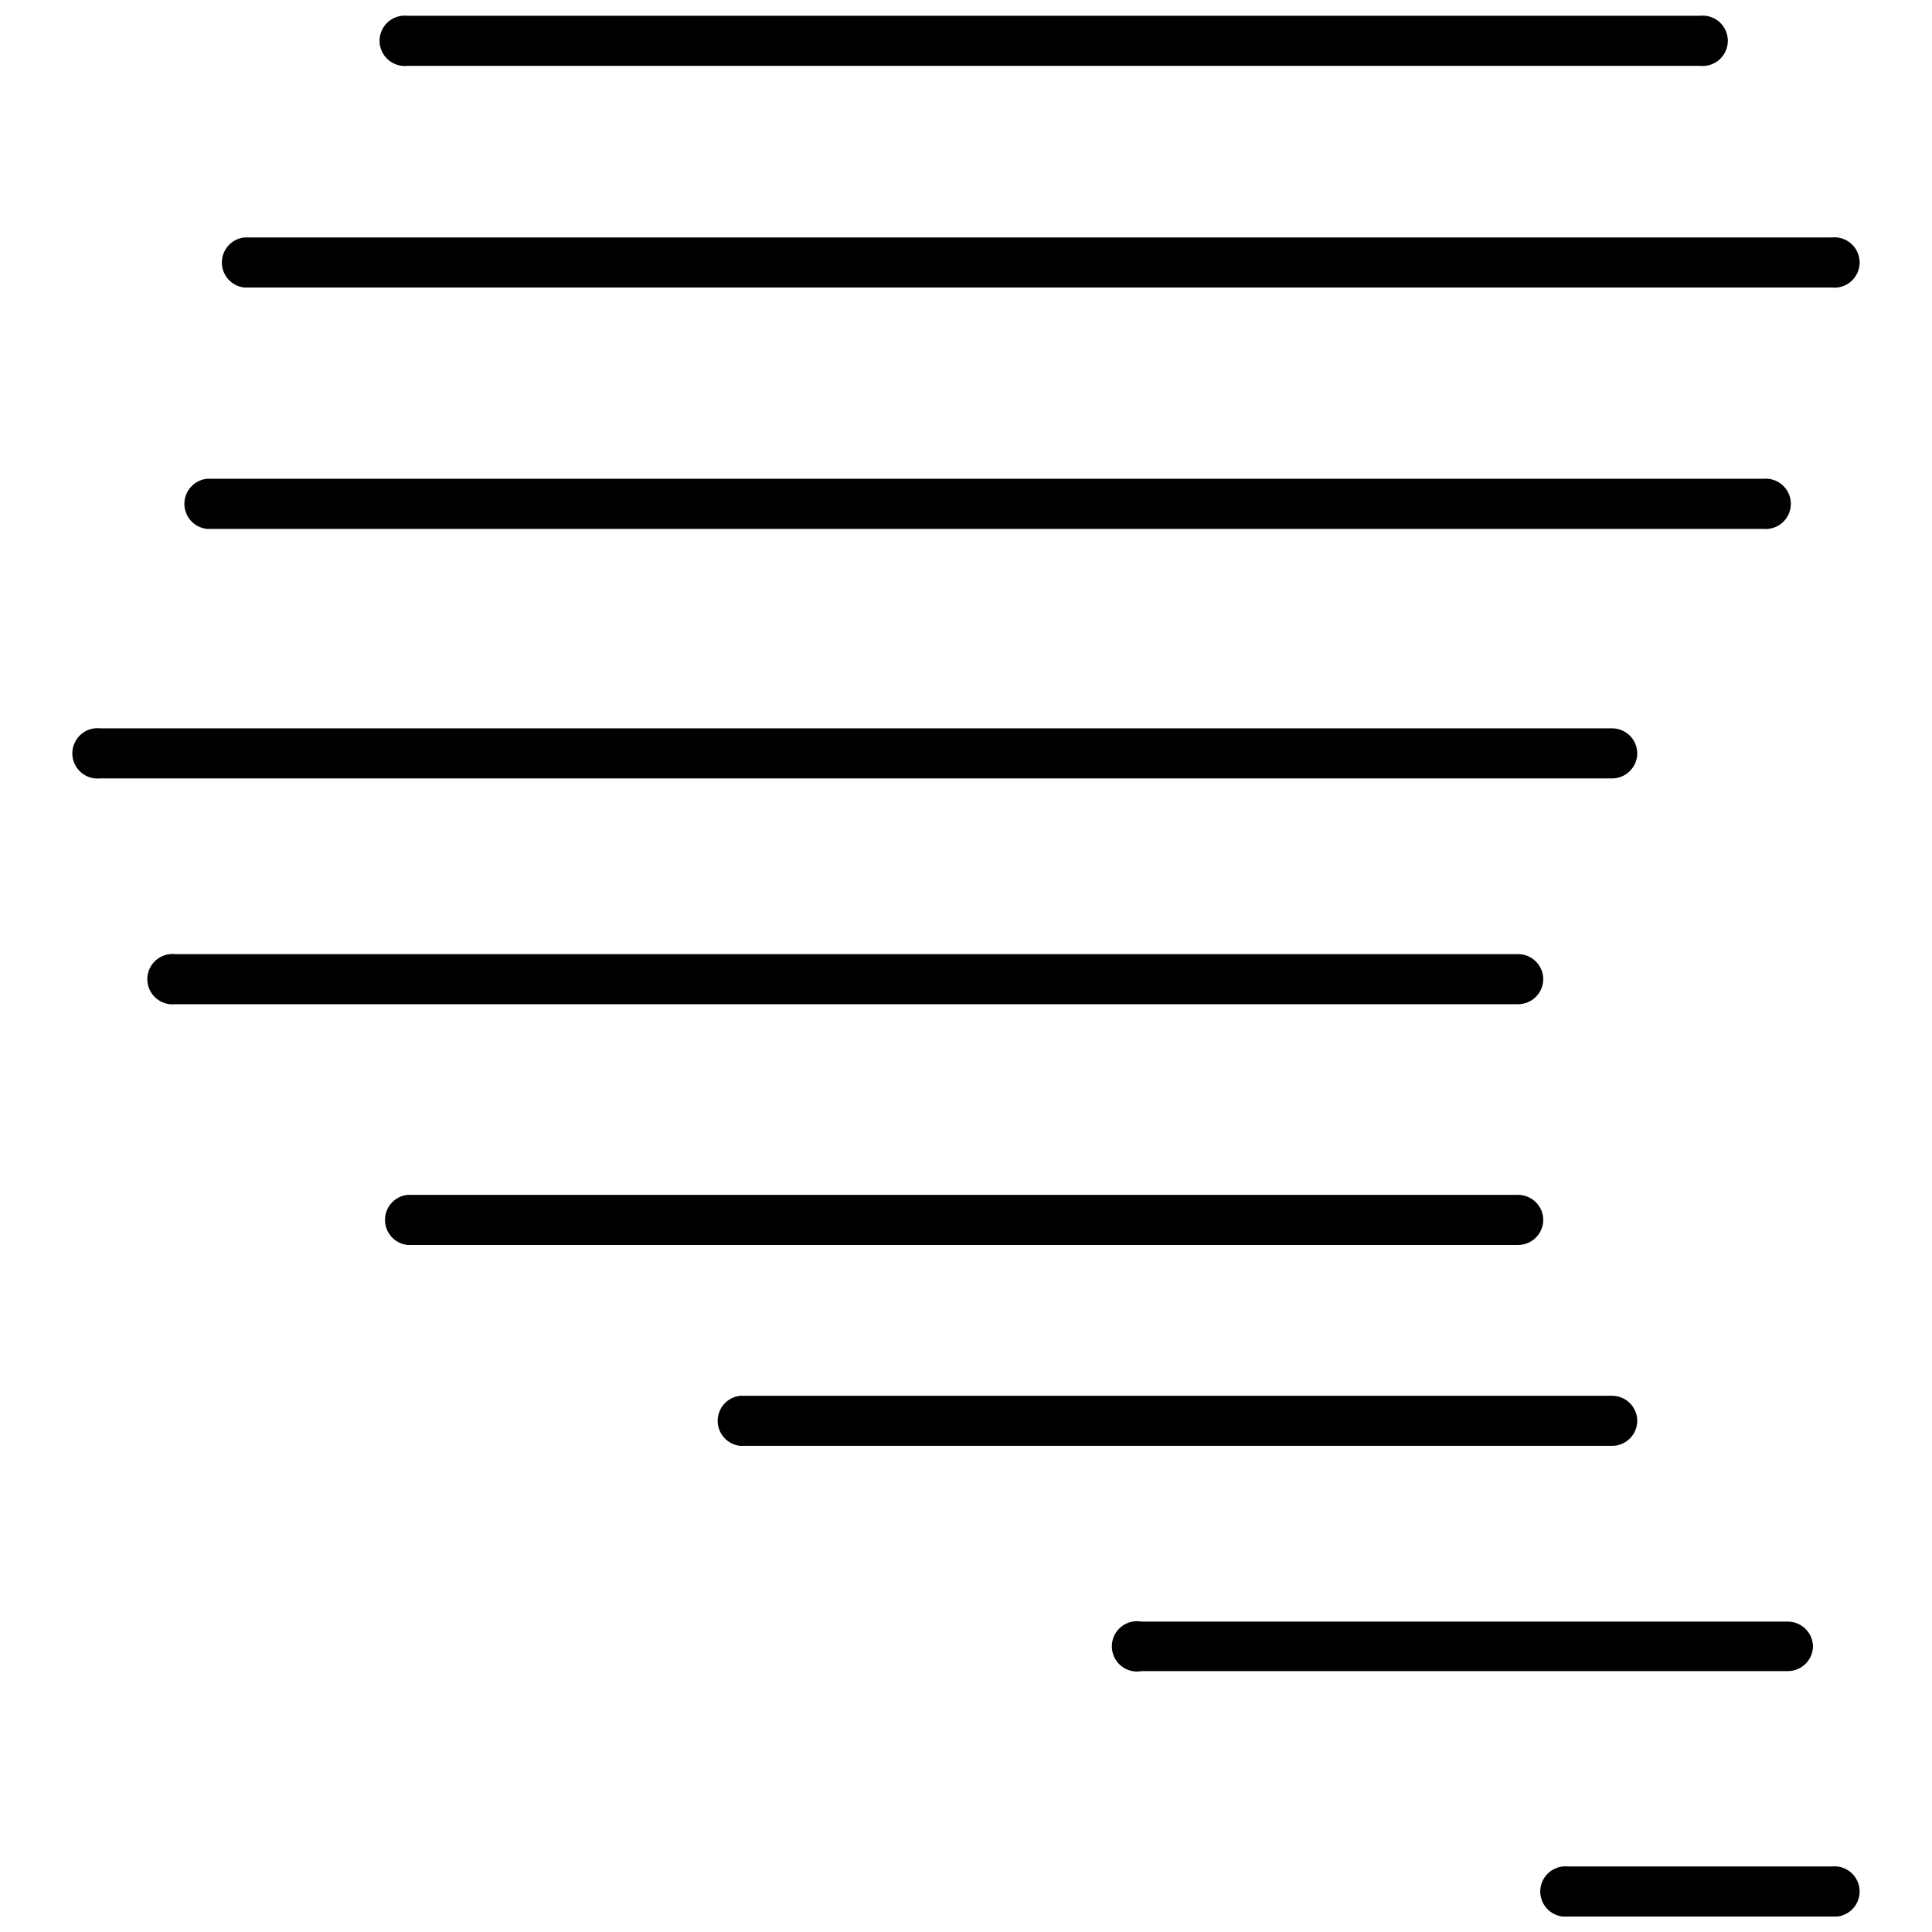 <?xml version="1.0" encoding="UTF-8"?>
<!-- Uploaded to: ICON Repo, www.iconrepo.com, Generator: ICON Repo Mixer Tools -->
<svg width="800px" height="800px" version="1.1" viewBox="144 144 512 512" xmlns="http://www.w3.org/2000/svg">
 <defs>
  <clipPath id="b">
   <path d="m552 638h85v13.902h-85z"/>
  </clipPath>
  <clipPath id="a">
   <path d="m244 148.09h358v13.906h-358z"/>
  </clipPath>
 </defs>
 <g clip-path="url(#b)">
  <path d="m629.43 638.63h-69.855c-1.883-0.203-3.766 0.406-5.176 1.672s-2.219 3.07-2.219 4.965c0 1.898 0.809 3.703 2.219 4.969s3.293 1.871 5.176 1.668h69.855c1.883 0.203 3.766-0.402 5.176-1.668s2.219-3.07 2.219-4.969c0-1.895-0.809-3.699-2.219-4.965s-3.293-1.875-5.176-1.672z"/>
 </g>
 <path d="m624.46 580.42c0-3.688-2.988-6.676-6.676-6.676h-171.22c-1.953-0.367-3.973 0.152-5.5 1.418-1.531 1.27-2.418 3.152-2.418 5.141s0.887 3.875 2.418 5.141c1.527 1.27 3.547 1.789 5.5 1.418h171.22c3.598 0.004 6.551-2.848 6.676-6.441z"/>
 <path d="m577.89 520.57c0-3.684-2.988-6.672-6.672-6.672h-231.07c-3.387 0.367-5.957 3.227-5.957 6.637 0 3.406 2.57 6.266 5.957 6.633h231.07c3.656 0 6.629-2.941 6.672-6.598z"/>
 <path d="m552.98 467.33c0-3.688-2.988-6.676-6.676-6.676h-294.32c-3.391 0.367-5.957 3.227-5.957 6.637 0 3.406 2.566 6.269 5.957 6.637h294.32c3.656 0 6.633-2.941 6.676-6.598z"/>
 <path d="m552.98 403.53c0-3.688-2.988-6.676-6.676-6.676h-355.87c-1.883-0.203-3.766 0.402-5.176 1.668-1.414 1.266-2.219 3.074-2.219 4.969 0 1.895 0.805 3.699 2.219 4.965 1.41 1.27 3.293 1.875 5.176 1.672h355.87c3.656 0 6.633-2.941 6.676-6.598z"/>
 <path d="m577.89 343.69c0-3.688-2.988-6.676-6.672-6.676h-400.66c-1.883-0.203-3.766 0.402-5.176 1.668-1.41 1.27-2.215 3.074-2.215 4.969 0 1.895 0.805 3.703 2.215 4.969 1.41 1.266 3.293 1.871 5.176 1.668h400.66c3.656 0 6.629-2.941 6.672-6.598z"/>
 <path d="m198.82 284.16h412.38c1.887 0.203 3.769-0.402 5.18-1.668s2.215-3.074 2.215-4.969-0.805-3.703-2.215-4.969-3.293-1.871-5.18-1.668h-412.38c-3.391 0.367-5.957 3.227-5.957 6.637 0 3.41 2.566 6.269 5.957 6.637z"/>
 <path d="m208.75 220.2h420.68c1.883 0.203 3.766-0.402 5.176-1.668s2.219-3.074 2.219-4.969-0.809-3.699-2.219-4.965c-1.41-1.27-3.293-1.875-5.176-1.672h-420.68c-3.387 0.367-5.957 3.231-5.957 6.637 0 3.41 2.57 6.269 5.957 6.637z"/>
 <g clip-path="url(#a)">
  <path d="m251.98 161.45h342.52c1.887 0.203 3.769-0.402 5.18-1.672 1.41-1.266 2.215-3.07 2.215-4.965 0-1.895-0.805-3.703-2.215-4.969s-3.293-1.871-5.18-1.668h-342.52c-1.887-0.203-3.766 0.402-5.18 1.668-1.41 1.266-2.215 3.074-2.215 4.969 0 1.895 0.805 3.699 2.215 4.965 1.414 1.27 3.293 1.875 5.18 1.672z"/>
 </g>
</svg>